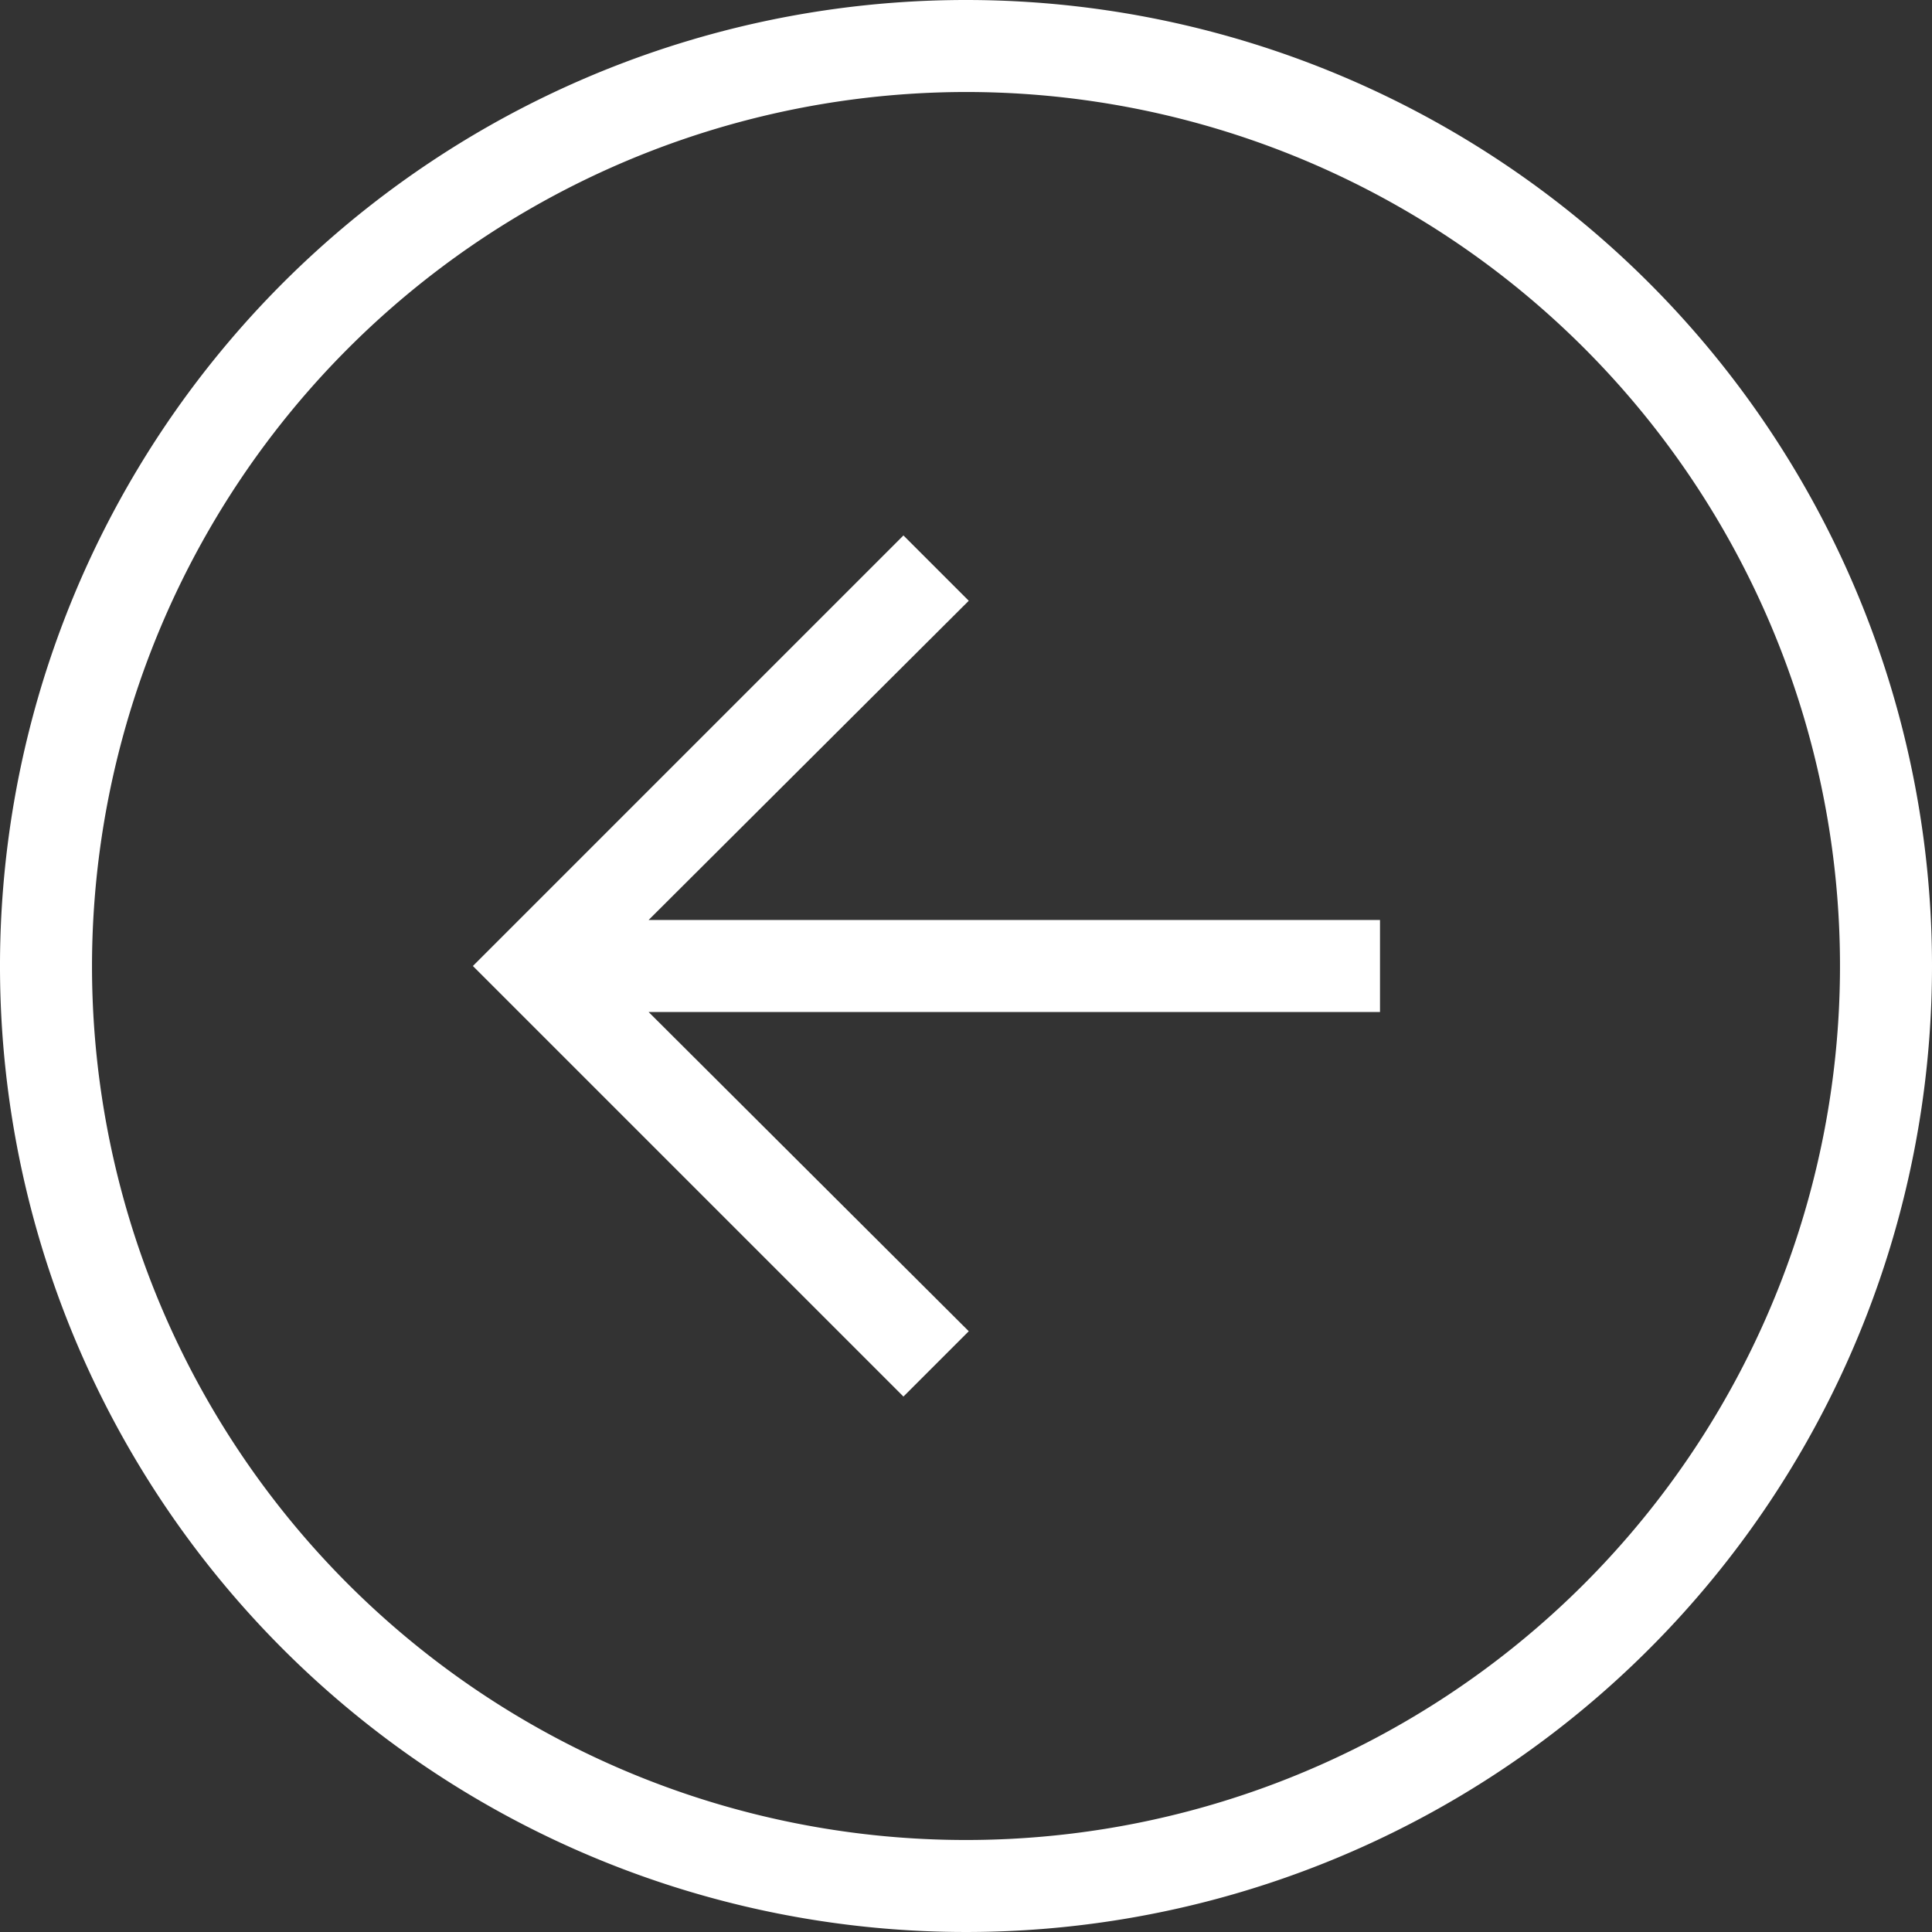 <svg xmlns="http://www.w3.org/2000/svg" viewBox="0 0 21 21"><rect x="0" y="0" width="21" height="21" fill="#333333" stroke="none"/><defs><style>.cls-1{fill:#fff;}</style></defs><g id="レイヤー_2" data-name="レイヤー 2"><g id="desgin"><path class="cls-1" d="M10.5,1A9.5,9.5,0,1,1,1,10.5,9.51,9.51,0,0,1,10.5,1m0-1A10.5,10.5,0,1,0,21,10.5,10.5,10.5,0,0,0,10.5,0Z"/><polygon class="cls-1" points="15 10 7.05 10 10.53 6.53 9.82 5.82 5.14 10.5 9.82 15.18 10.53 14.47 7.05 11 15 11 15 10"/></g></g></svg>